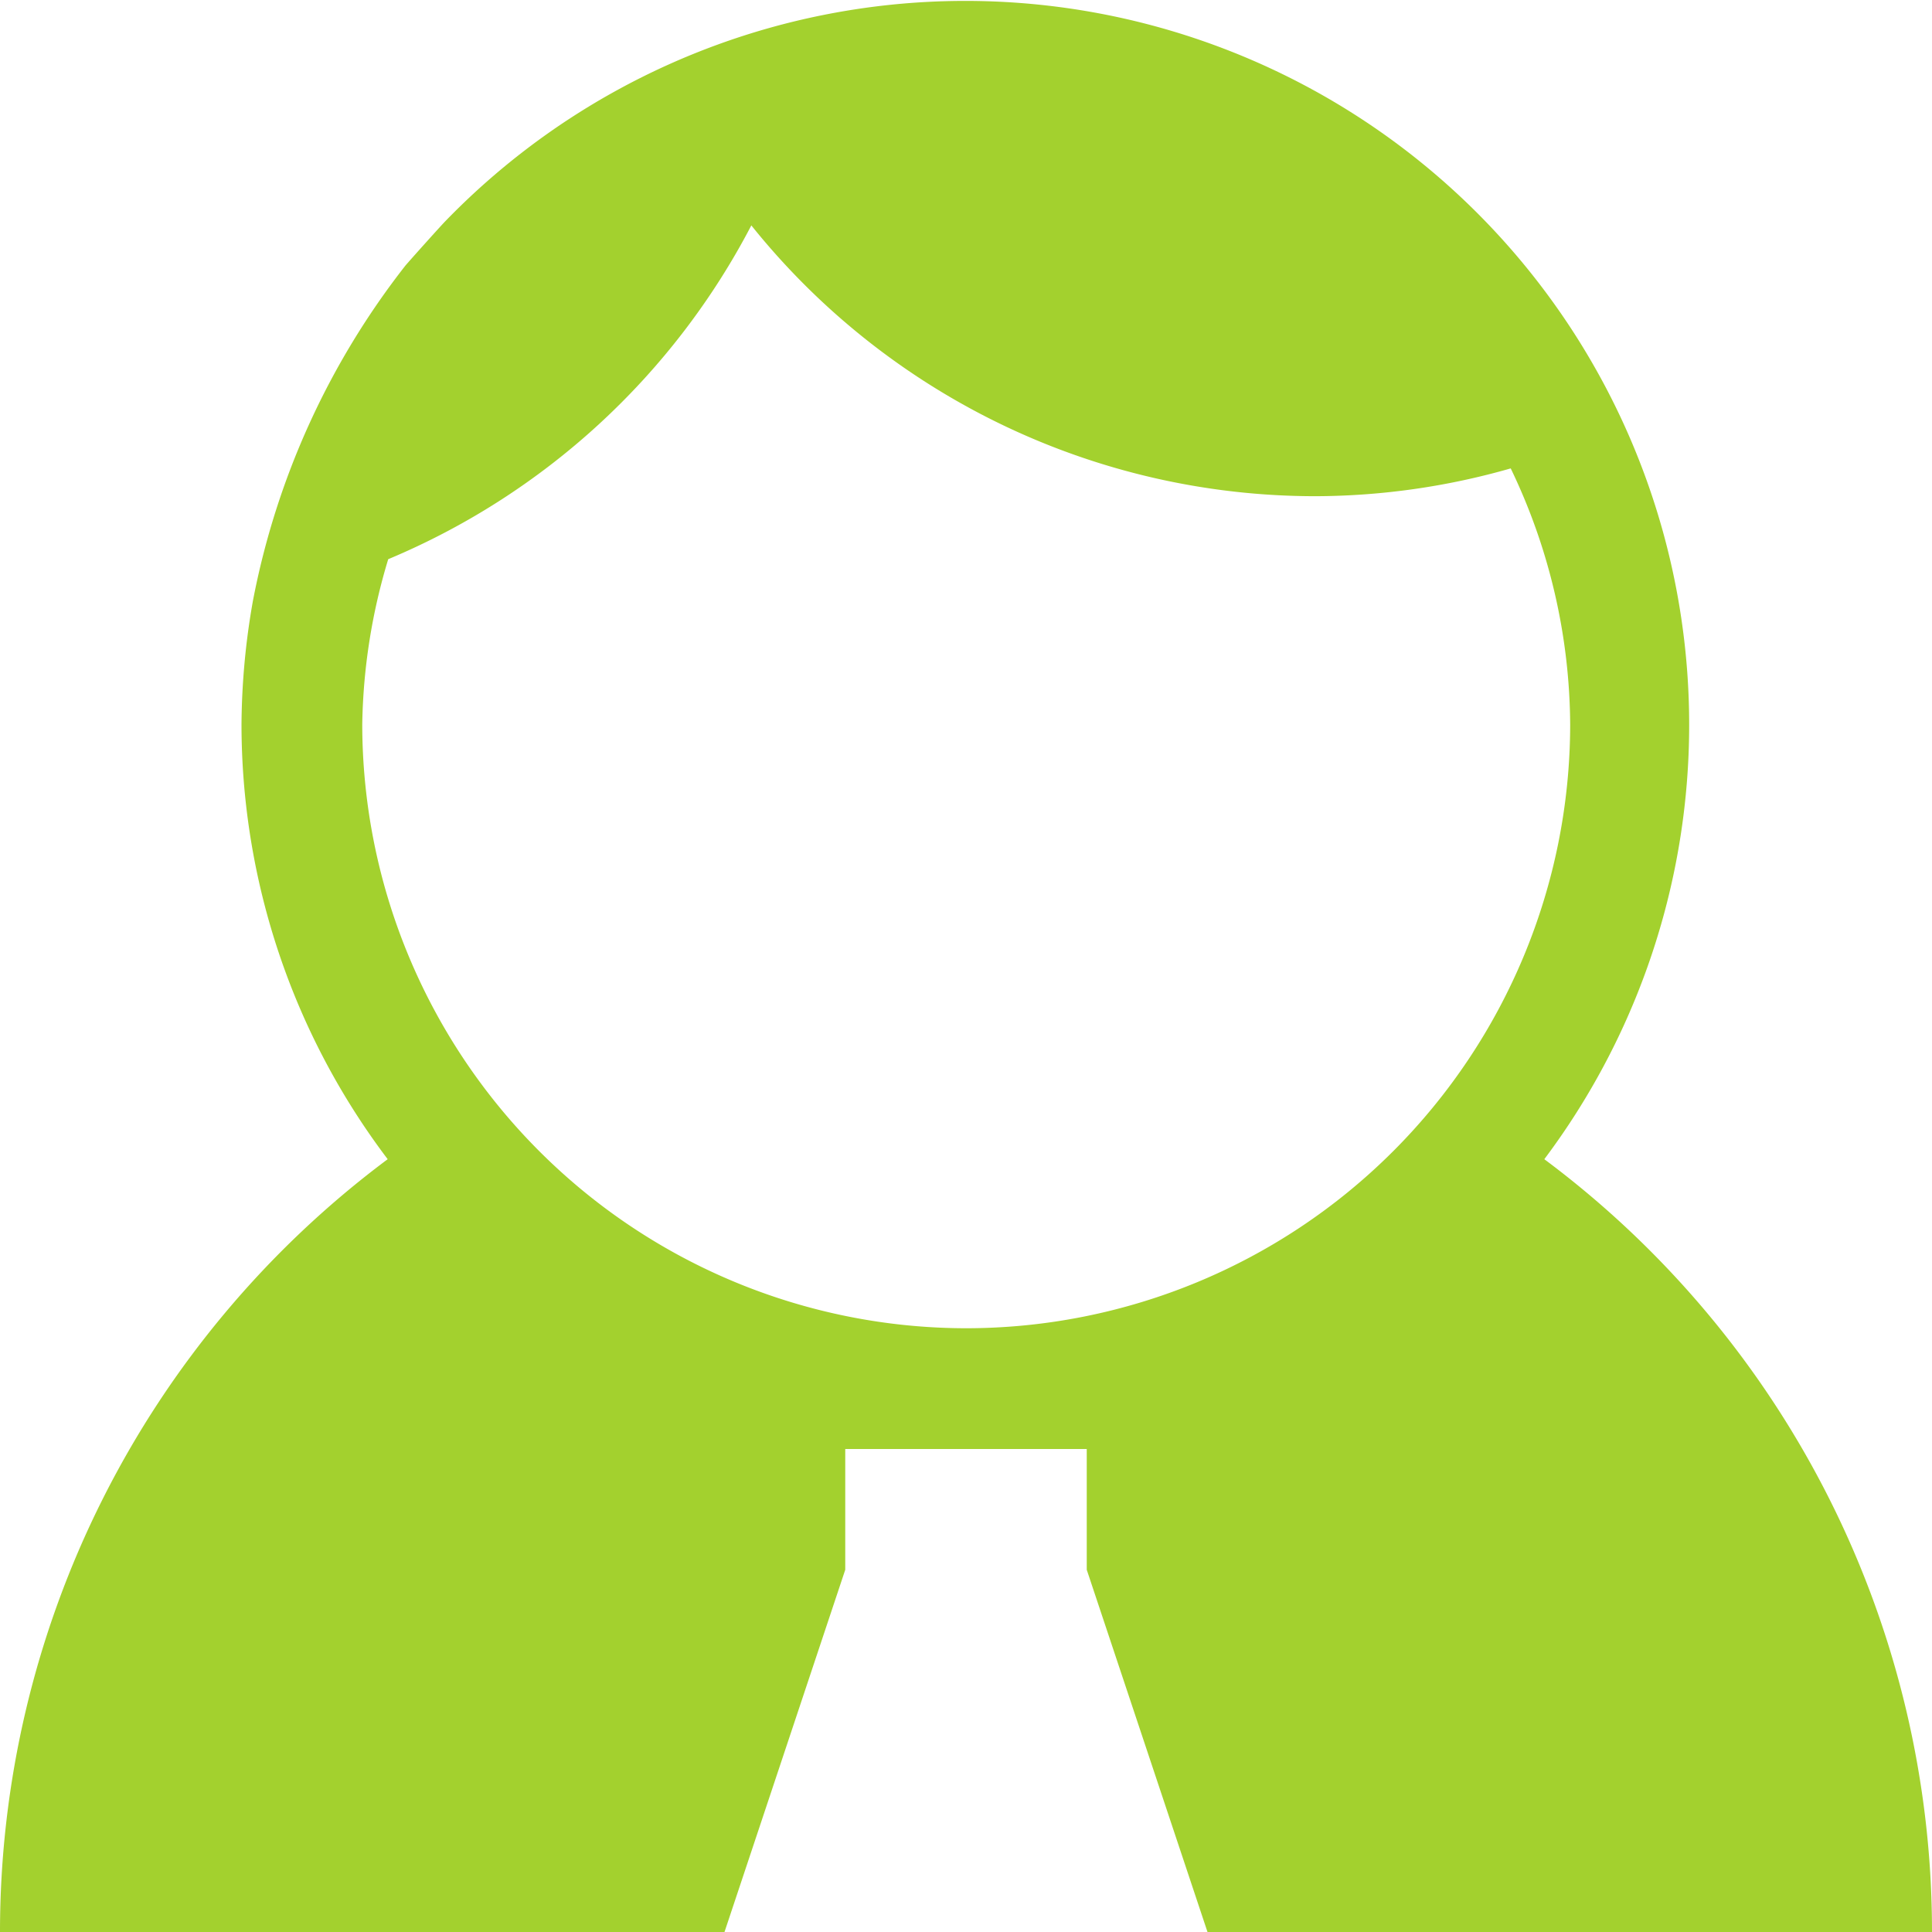 <svg xmlns="http://www.w3.org/2000/svg" width="18" height="18" viewBox="0 0 18 18"><path
        d="M14.388,10.8A6.744,6.744,0,0,0,4.146,2.064c-.049.051-.294.324-.367.408A7.293,7.293,0,0,0,2.356,5.6,6.8,6.8,0,0,0,2.25,6.75,6.715,6.715,0,0,0,3.612,10.8,8.982,8.982,0,0,0,0,18H6.75l1.125-3.375V13.5h2.25v1.125L11.25,18H18a8.975,8.975,0,0,0-3.612-7.2M9,12.375A5.632,5.632,0,0,1,3.375,6.75a5.573,5.573,0,0,1,.242-1.54A6.758,6.758,0,0,0,7,2.1a6.737,6.737,0,0,0,5.259,2.523,6.667,6.667,0,0,0,1.816-.259,5.564,5.564,0,0,1,.554,2.39A5.631,5.631,0,0,1,9,12.375"
        transform="translate(0 0)" fill="#A3D12E" /></svg>
